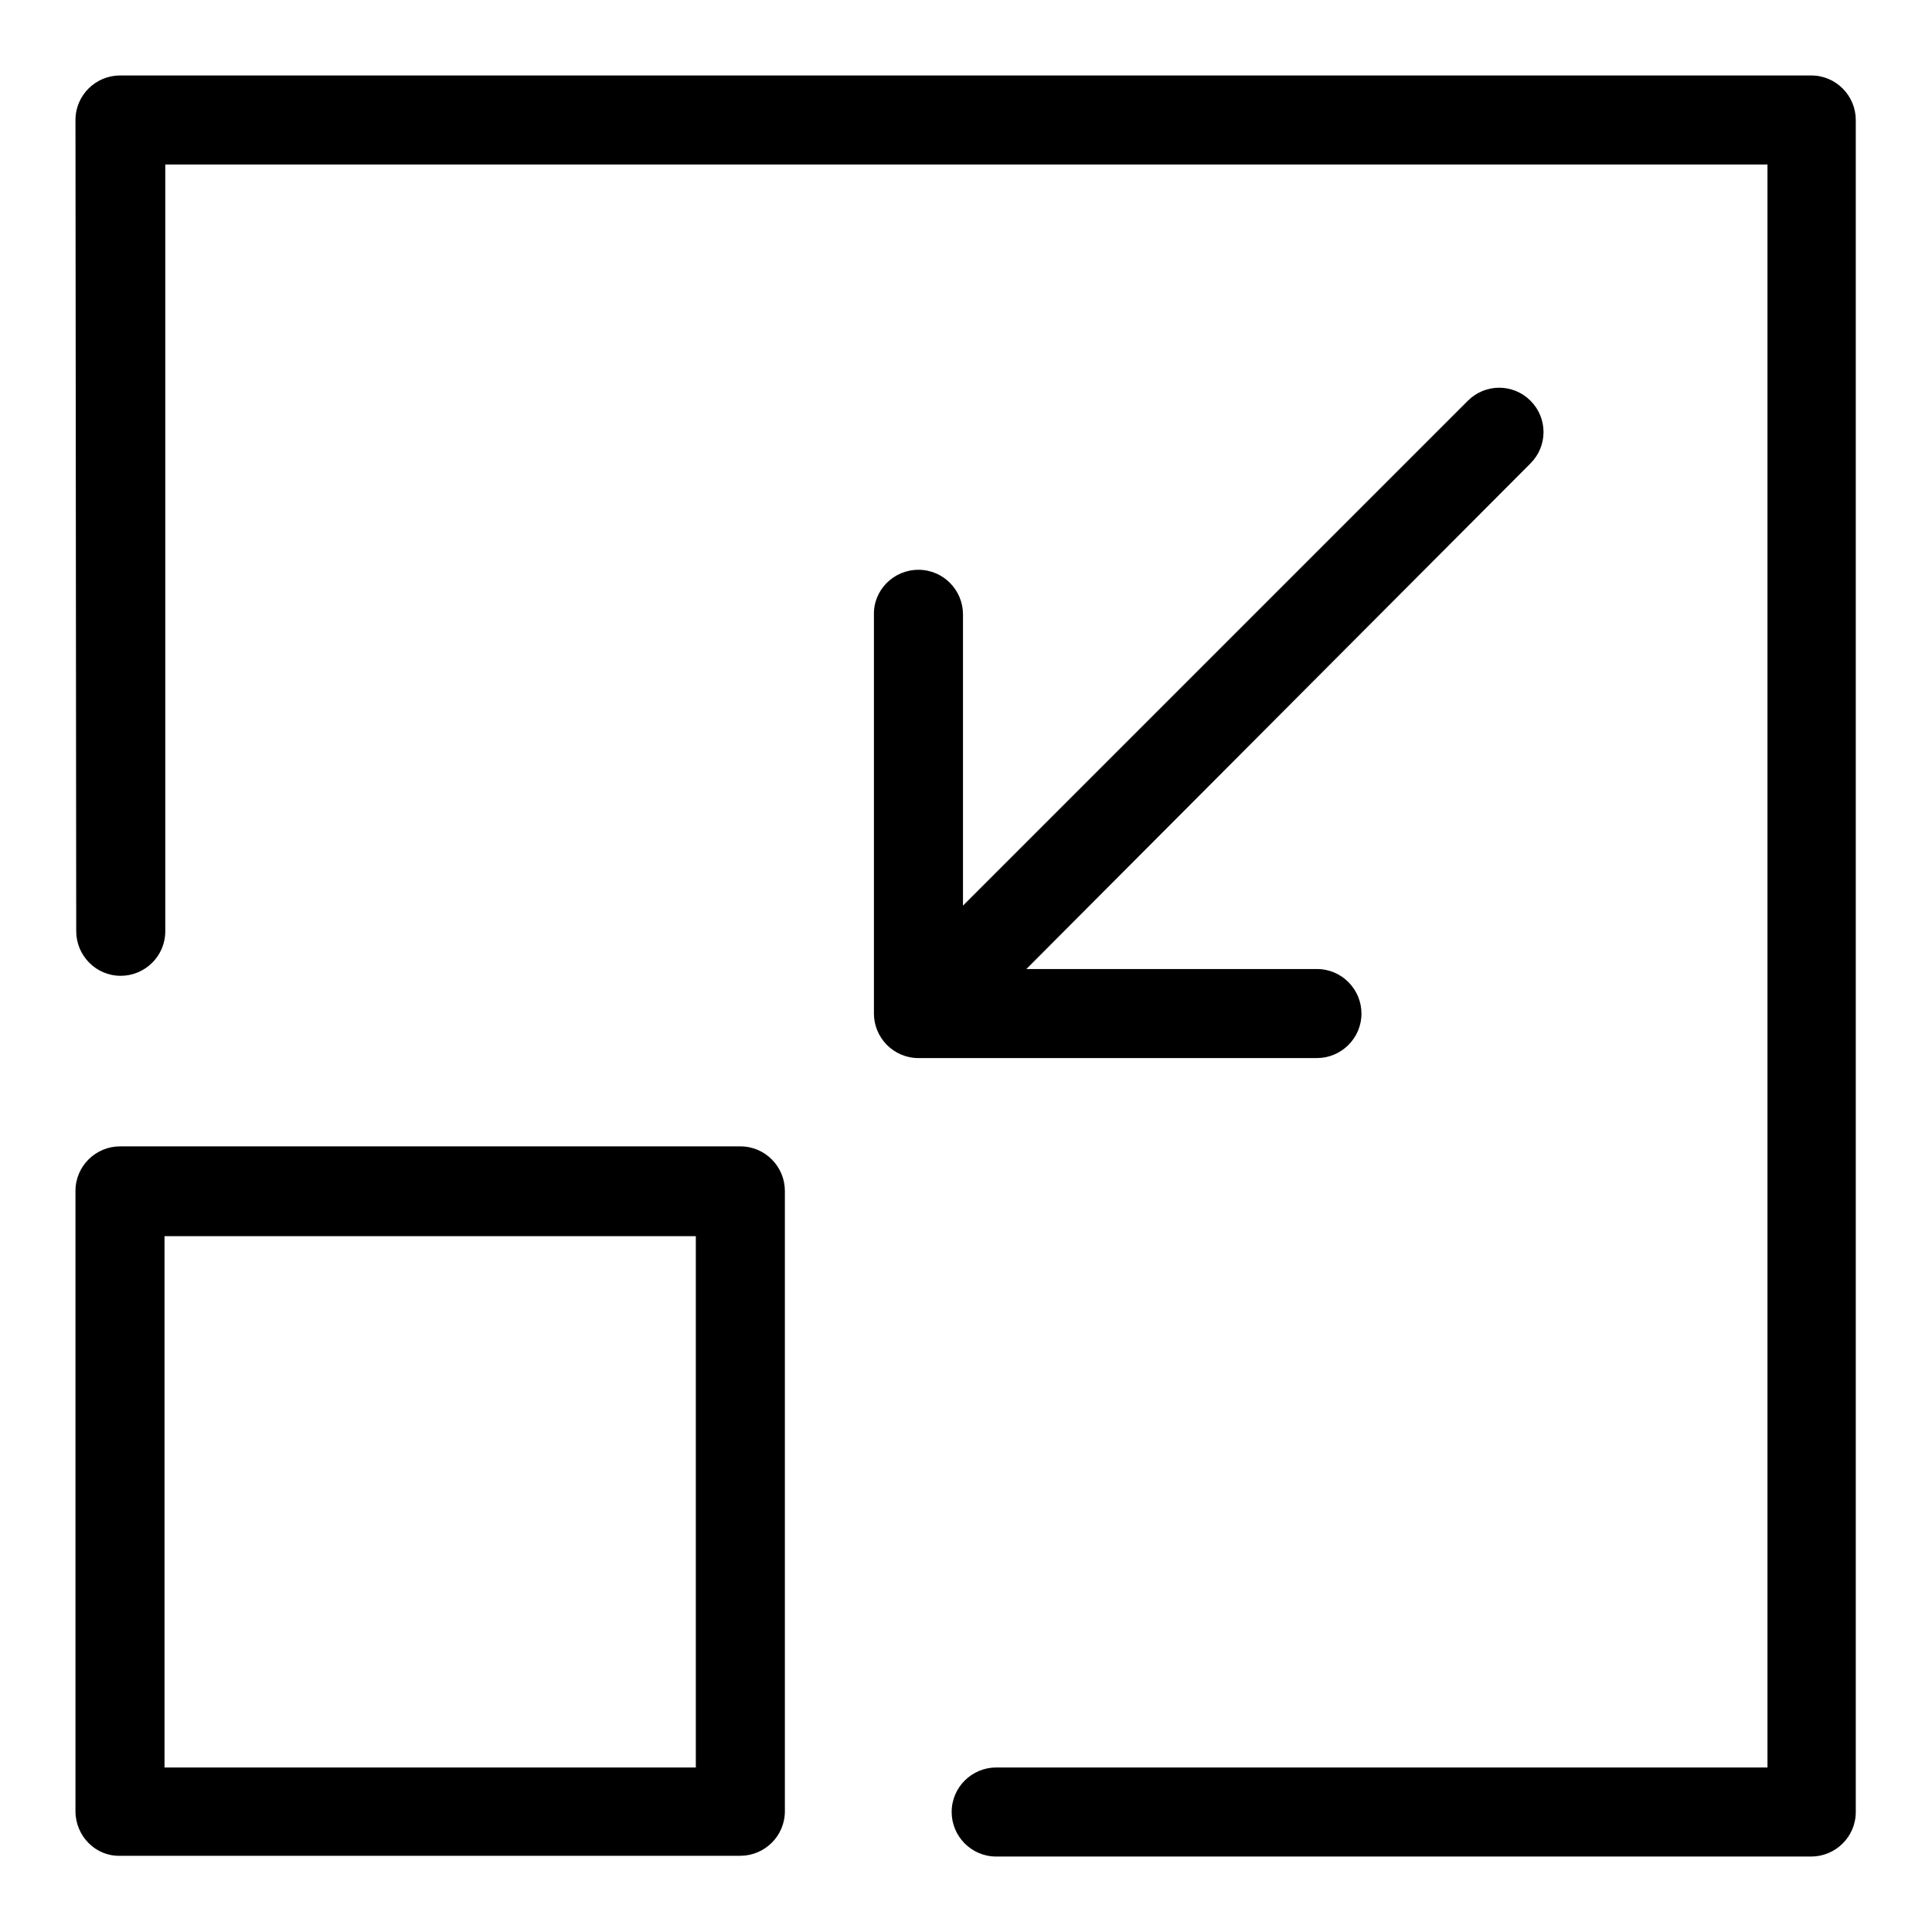 <?xml version="1.0" encoding="utf-8"?>
<!-- Svg Vector Icons : http://www.onlinewebfonts.com/icon -->
<!DOCTYPE svg PUBLIC "-//W3C//DTD SVG 1.1//EN" "http://www.w3.org/Graphics/SVG/1.1/DTD/svg11.dtd">
<svg version="1.1" xmlns="http://www.w3.org/2000/svg" xmlns:xlink="http://www.w3.org/1999/xlink" x="0px" y="0px" viewBox="0 0 256 256" enable-background="new 0 0 256 256" xml:space="preserve">
<g> <path fill="#000000" d="M10,15.9c0-3.3,2.7-5.9,5.9-5.9c0,0,0,0,0,0h224.1c3.3,0,5.9,2.7,5.9,5.9c0,0,0,0,0,0v224.2 c0,3.3-2.7,5.9-5.9,5.9c0,0,0,0,0,0H132c-3.3,0-5.9-2.7-5.9-5.9c0,0,0,0,0,0c0-3.3,2.7-5.9,5.9-5.9c0,0,0,0,0,0h102.2V21.8H21.9 v101.6c0,3.3-2.7,5.9-5.9,5.9c0,0,0,0,0,0c-3.3,0-5.9-2.7-5.9-5.9c0,0,0,0,0,0L10,15.9L10,15.9z M10,240v-82.2 c0-3.3,2.7-5.9,5.9-5.9c0,0,0,0,0,0h82.2c3.3,0,5.9,2.7,5.9,5.9c0,0,0,0,0,0V240c0,3.3-2.7,5.9-5.9,5.9c0,0,0,0,0,0H15.9 C12.7,246,10,243.3,10,240C10,240,10,240,10,240z M21.8,163.8v70.4h70.4v-70.4H21.8z M121.7,75.5c3.3,0,5.9,2.7,5.9,5.9 c0,0,0,0,0,0V120l66.9-66.9c2.3-2.3,6-2.3,8.3,0c0,0,0,0,0,0c2.3,2.3,2.3,6,0,8.3c0,0,0,0,0,0L136,128.4h38.5 c3.3,0,5.9,2.7,5.9,5.9c0,0,0,0,0,0c0,3.3-2.7,5.9-5.9,5.9c0,0,0,0,0,0h-52.8c-3.3,0-5.9-2.7-5.9-5.9c0,0,0,0,0,0V81.5 C115.7,78.2,118.4,75.5,121.7,75.5C121.7,75.5,121.7,75.5,121.7,75.5L121.7,75.5z"/></g>
</svg>
